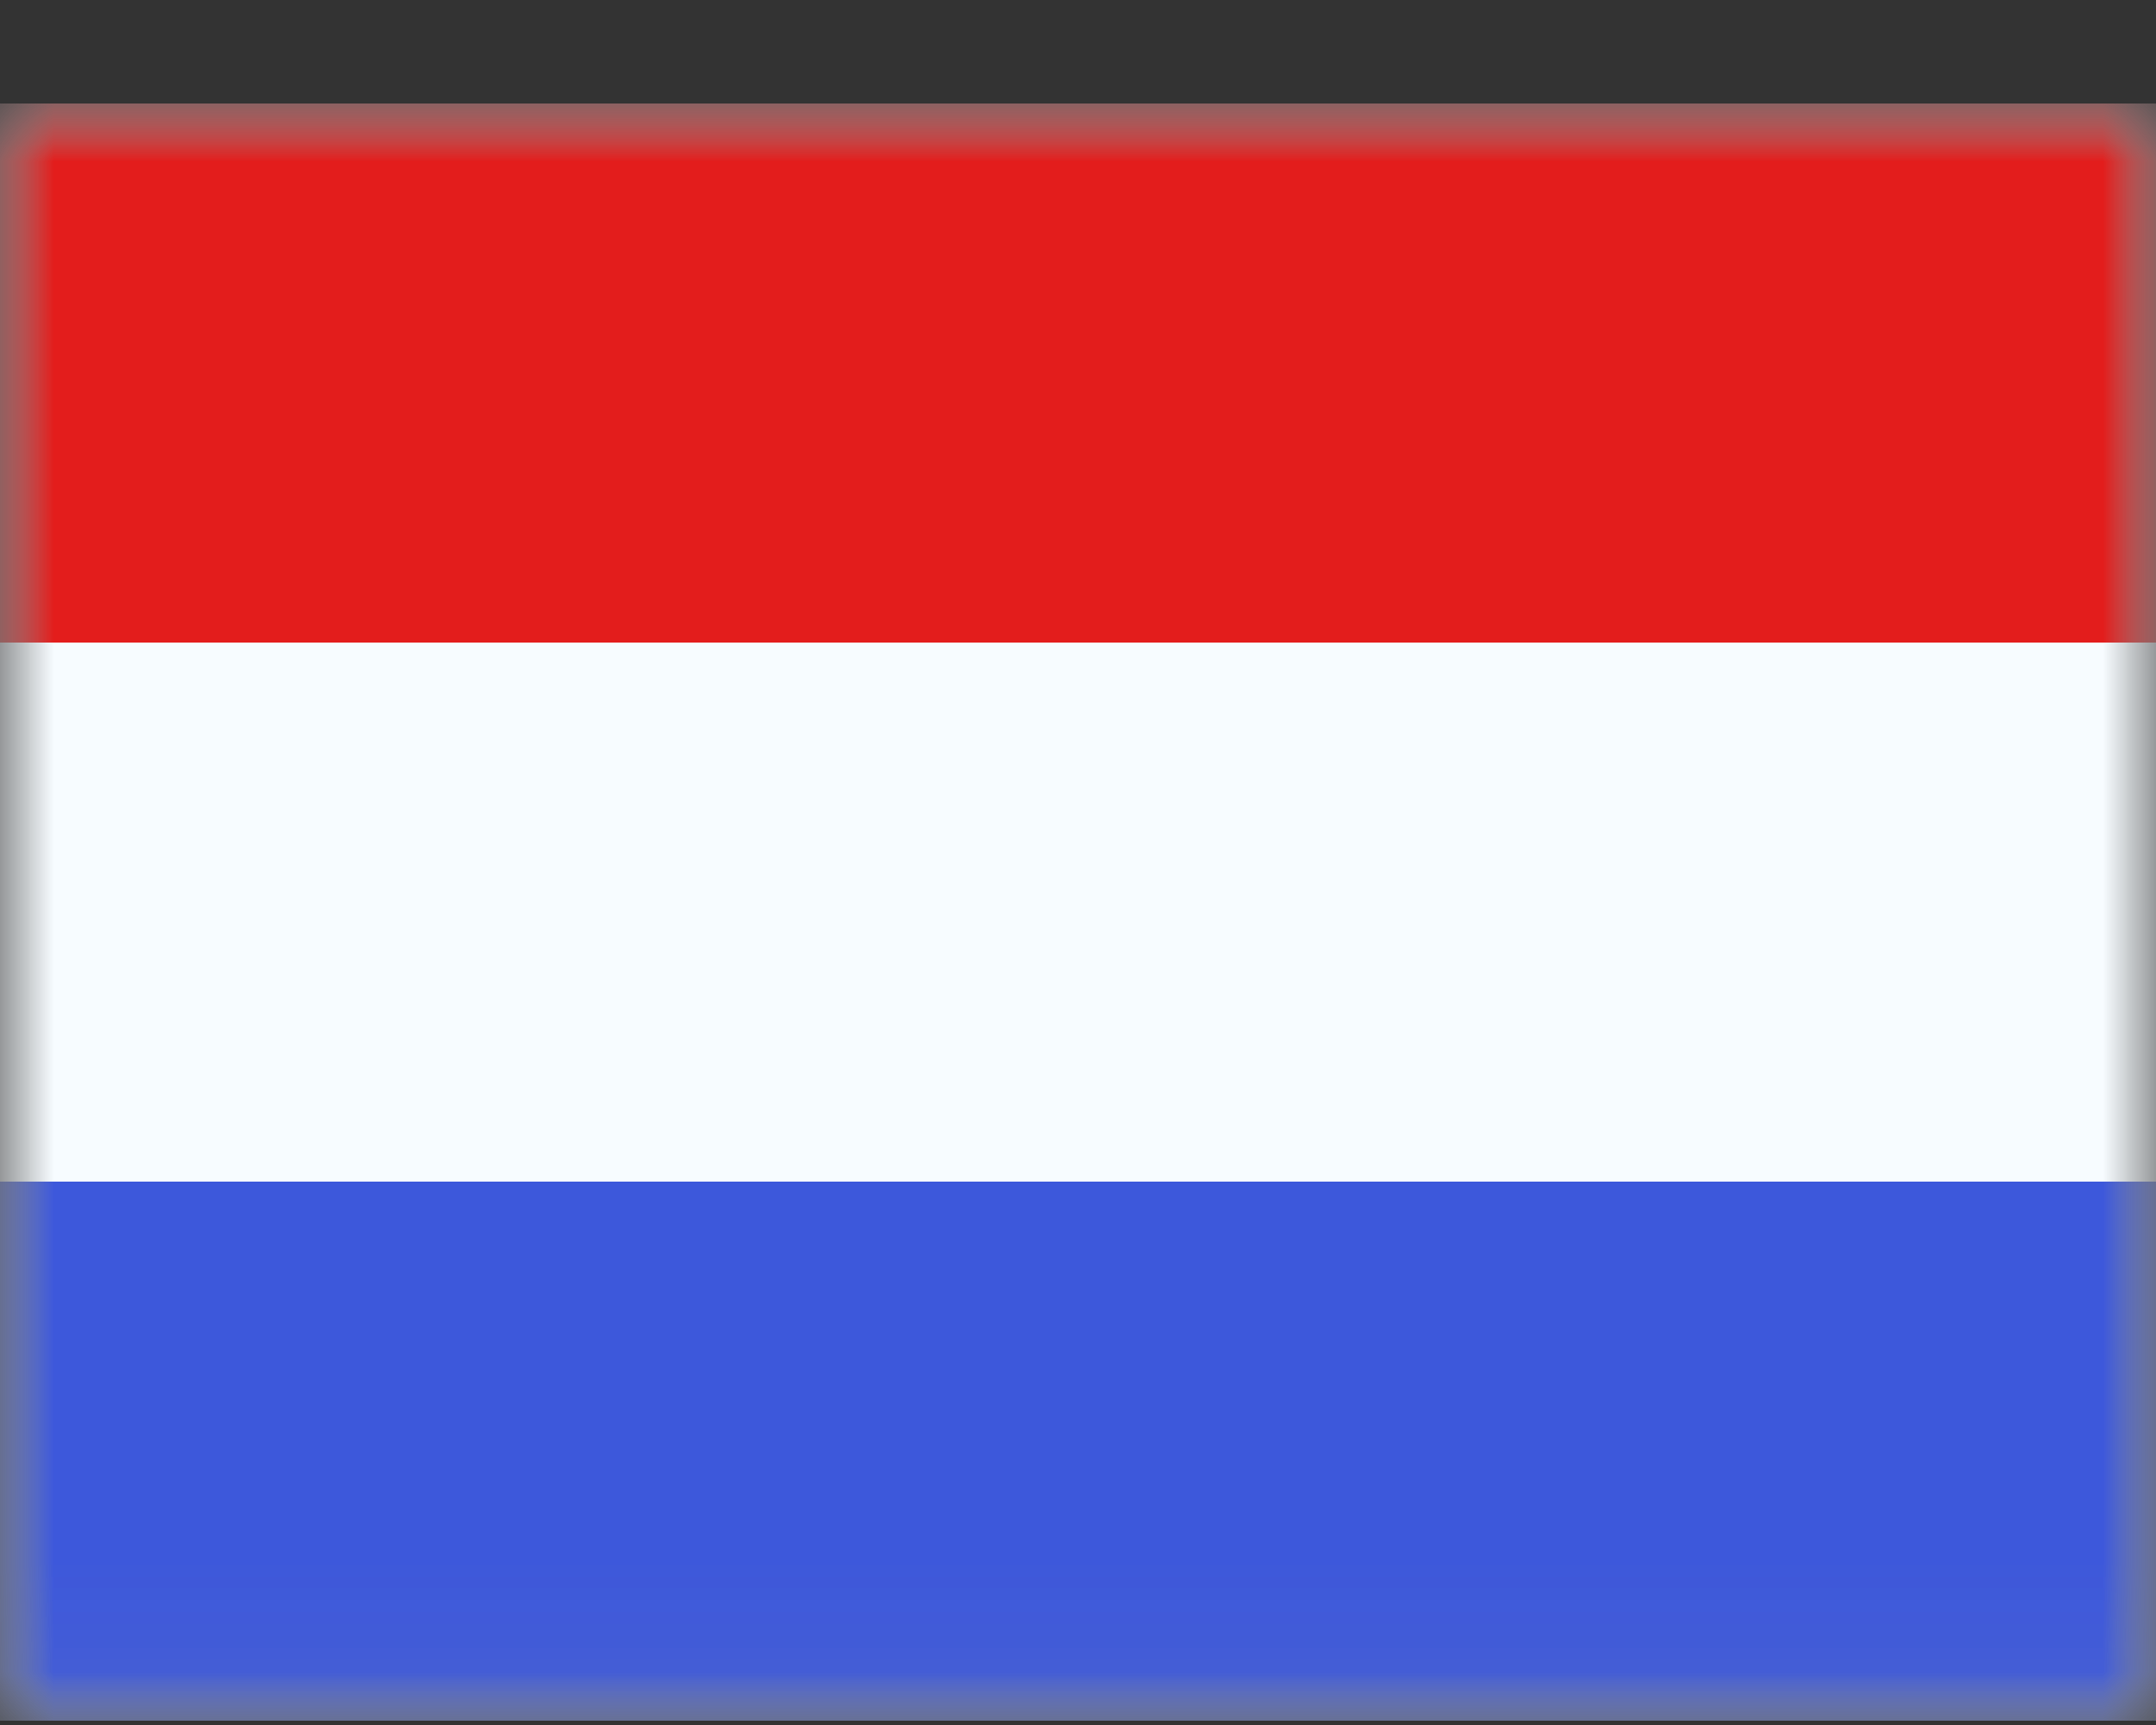 <?xml version="1.0" encoding="UTF-8"?> <svg xmlns="http://www.w3.org/2000/svg" width="20" height="16" viewBox="0 0 20 16" fill="none"><rect x="0" y="0" width="20" height="16" fill="#333333" stroke="none"/><mask id="mask0_1220_15038" style="mask-type:luminance" maskUnits="userSpaceOnUse" x="0" y="0" width="20" height="16"><rect y="0.96" width="20" height="15" fill="white"></rect></mask><g mask="url(#mask0_1220_15038)"><path fill-rule="evenodd" clip-rule="evenodd" d="M0 0.96V15.96H20V0.96H0Z" fill="#F7FCFF"></path><mask id="mask1_1220_15038" style="mask-type:luminance" maskUnits="userSpaceOnUse" x="0" y="0" width="20" height="16"><path fill-rule="evenodd" clip-rule="evenodd" d="M0 0.96V15.96H20V0.96H0Z" fill="white"></path></mask><g mask="url(#mask1_1220_15038)"><path fill-rule="evenodd" clip-rule="evenodd" d="M0 0.96V5.96H20V0.96H0Z" fill="#E31D1C"></path><path fill-rule="evenodd" clip-rule="evenodd" d="M0 10.96V15.96H20V10.96H0Z" fill="#3D58DB"></path></g></g></svg> 